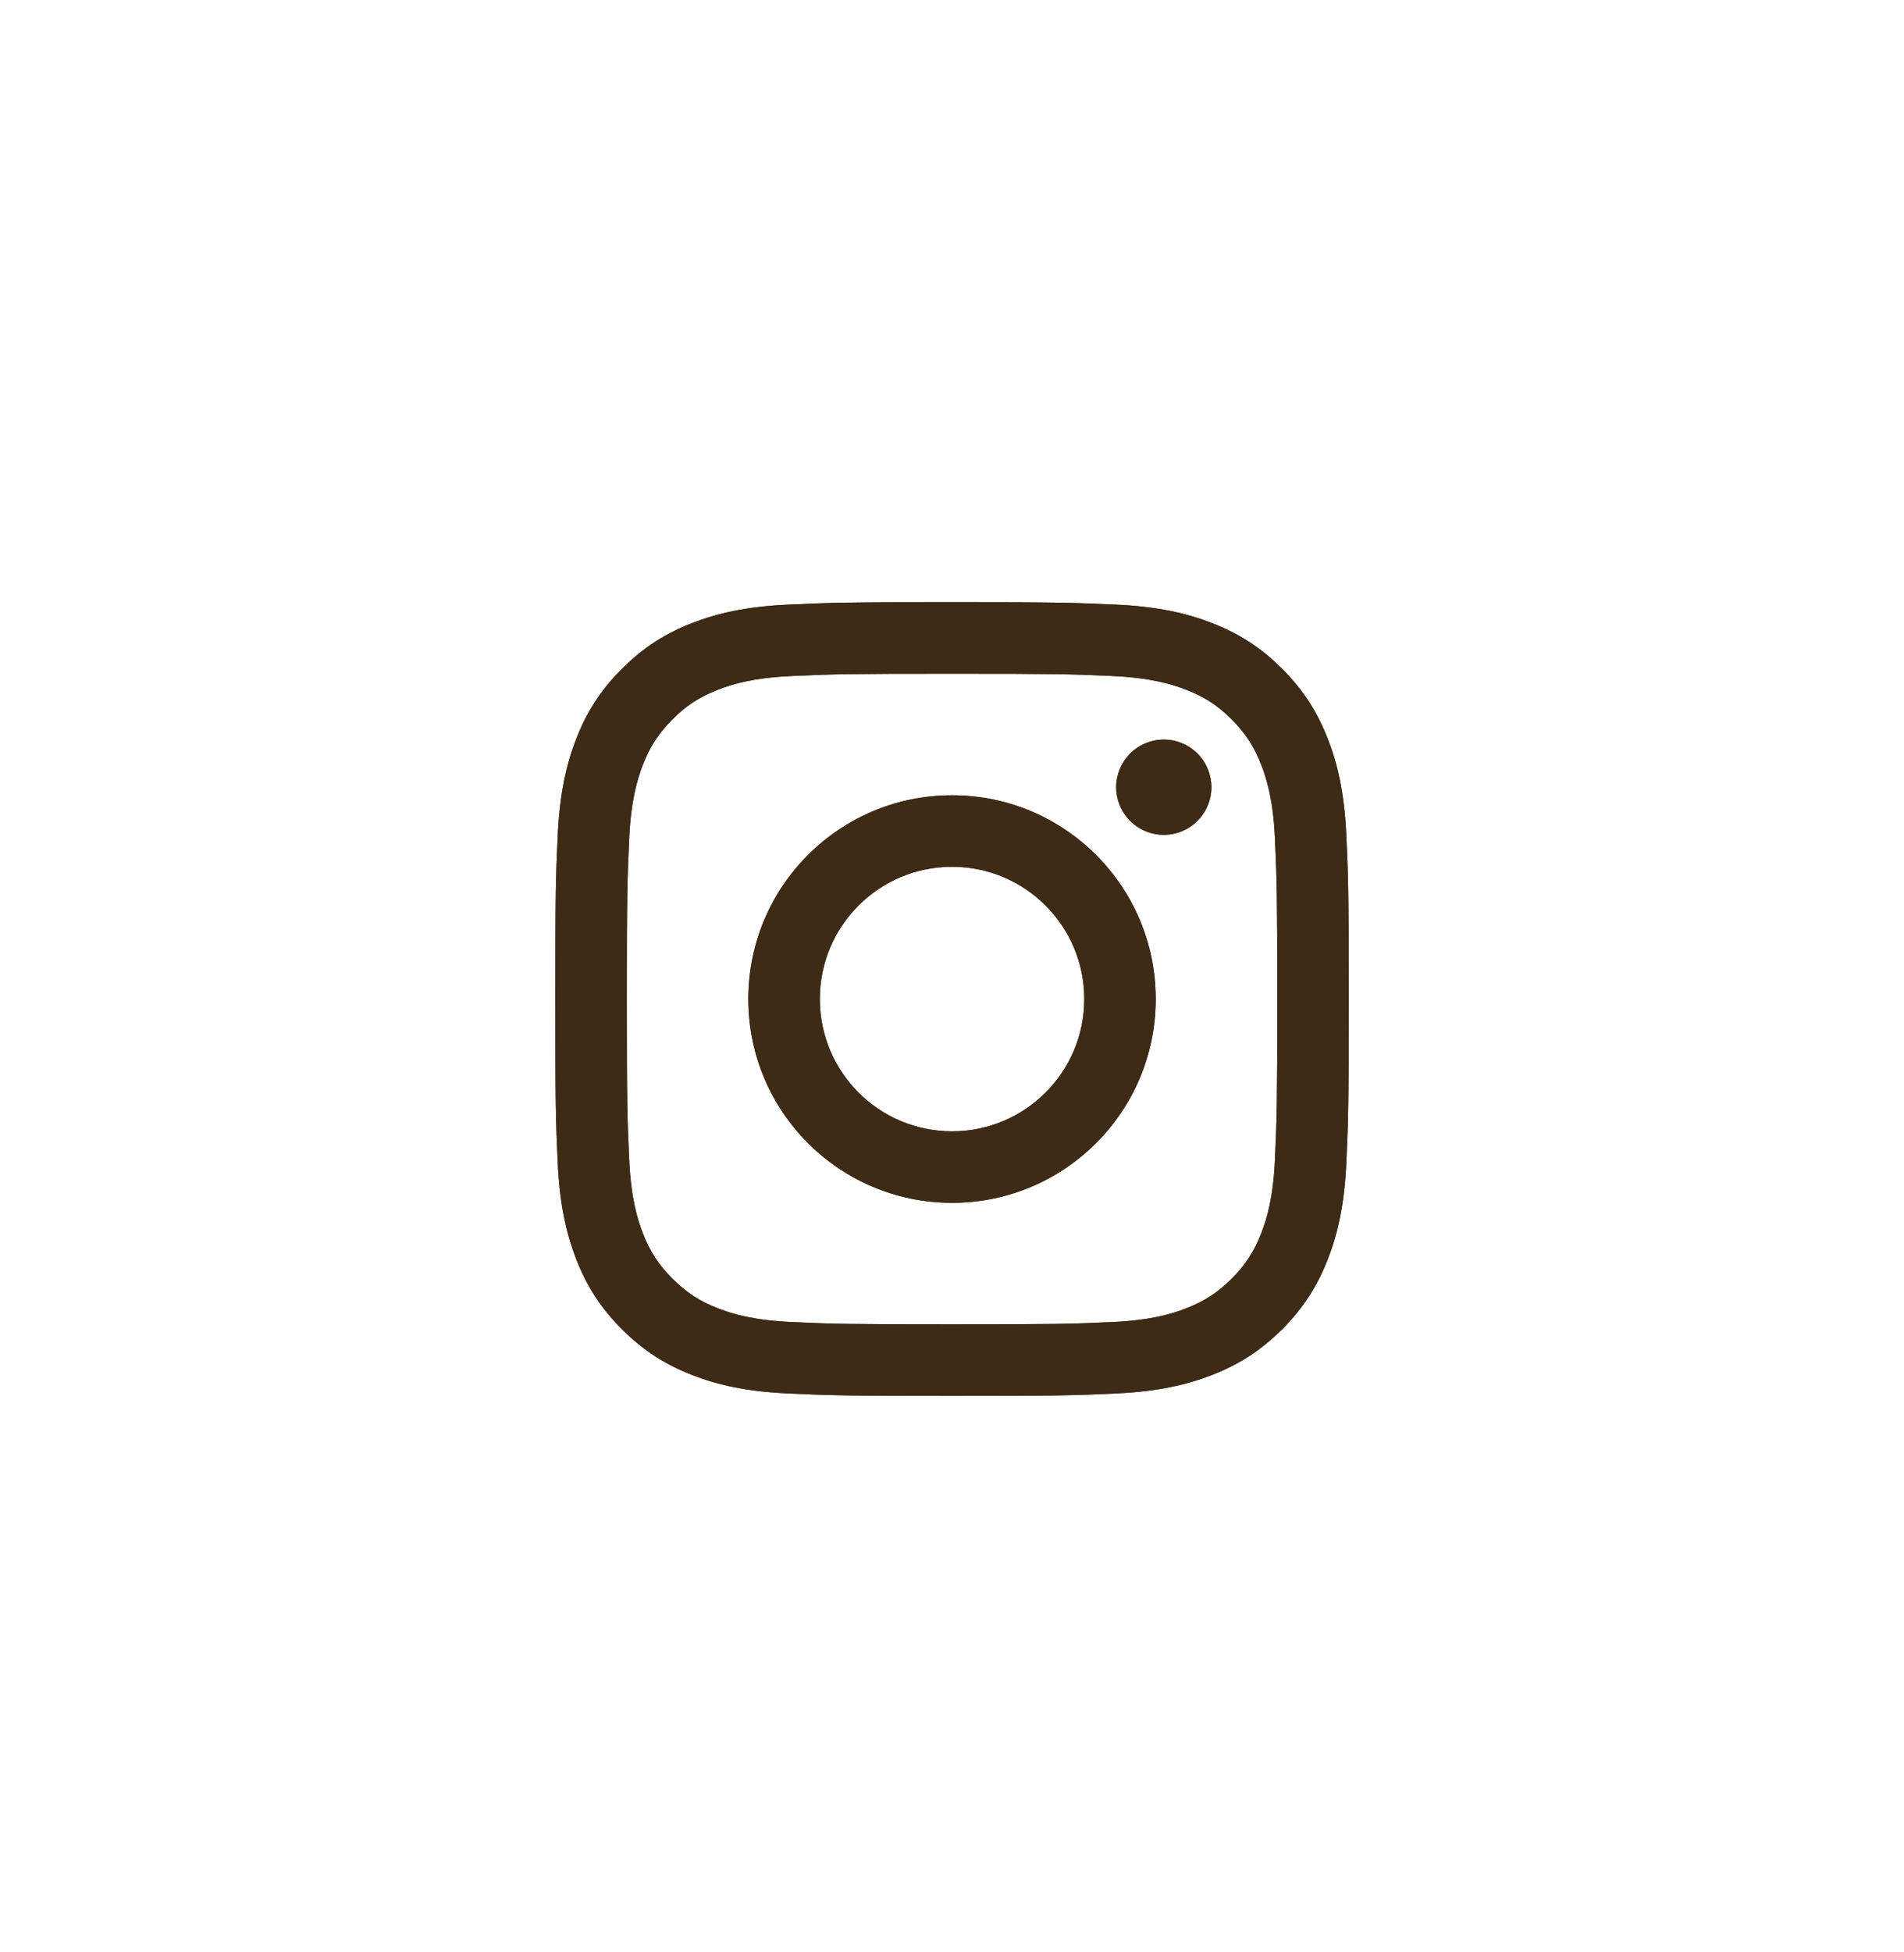 <svg width="40" height="41" viewBox="0 0 40 41" fill="none" xmlns="http://www.w3.org/2000/svg">
<path d="M17.223 20.98C17.223 19.446 18.466 18.202 20.001 18.202C21.535 18.202 22.779 19.446 22.779 20.98C22.779 22.514 21.535 23.758 20.001 23.758C18.466 23.758 17.223 22.514 17.223 20.98ZM15.721 20.98C15.721 23.343 17.637 25.259 20.001 25.259C22.364 25.259 24.28 23.343 24.28 20.98C24.28 18.616 22.364 16.701 20.001 16.701C17.637 16.701 15.721 18.616 15.721 20.98ZM23.449 16.531C23.449 16.729 23.508 16.922 23.618 17.087C23.727 17.251 23.884 17.379 24.066 17.455C24.249 17.531 24.45 17.551 24.644 17.512C24.838 17.474 25.016 17.379 25.156 17.239C25.296 17.099 25.391 16.921 25.43 16.727C25.469 16.533 25.449 16.332 25.373 16.149C25.298 15.966 25.17 15.81 25.005 15.7C24.841 15.59 24.648 15.532 24.45 15.531H24.449C24.184 15.532 23.93 15.637 23.742 15.824C23.555 16.012 23.45 16.266 23.449 16.531ZM16.634 27.763C15.821 27.726 15.38 27.591 15.086 27.476C14.697 27.325 14.42 27.144 14.128 26.853C13.836 26.561 13.655 26.284 13.504 25.895C13.39 25.602 13.255 25.16 13.218 24.348C13.177 23.469 13.169 23.205 13.169 20.98C13.169 18.755 13.178 18.491 13.218 17.612C13.255 16.8 13.391 16.359 13.504 16.065C13.656 15.676 13.836 15.398 14.128 15.106C14.419 14.814 14.697 14.634 15.086 14.483C15.38 14.368 15.821 14.233 16.634 14.196C17.512 14.156 17.776 14.148 20.001 14.148C22.225 14.148 22.489 14.156 23.369 14.196C24.181 14.233 24.622 14.37 24.916 14.483C25.305 14.634 25.583 14.815 25.875 15.106C26.166 15.398 26.346 15.676 26.498 16.065C26.612 16.358 26.748 16.8 26.785 17.612C26.825 18.491 26.833 18.755 26.833 20.98C26.833 23.205 26.825 23.468 26.785 24.348C26.748 25.16 26.612 25.602 26.498 25.895C26.346 26.284 26.166 26.562 25.875 26.853C25.583 27.144 25.305 27.325 24.916 27.476C24.623 27.591 24.181 27.726 23.369 27.763C22.49 27.803 22.226 27.811 20.001 27.811C17.775 27.811 17.512 27.803 16.634 27.763ZM16.565 12.697C15.678 12.737 15.072 12.878 14.542 13.084C13.994 13.297 13.53 13.582 13.066 14.045C12.602 14.508 12.317 14.973 12.104 15.521C11.899 16.051 11.758 16.657 11.717 17.544C11.676 18.433 11.667 18.717 11.667 20.98C11.667 23.243 11.676 23.527 11.717 24.416C11.758 25.303 11.899 25.909 12.104 26.438C12.317 26.986 12.602 27.451 13.066 27.914C13.53 28.377 13.994 28.662 14.542 28.876C15.072 29.082 15.678 29.222 16.565 29.263C17.454 29.303 17.738 29.313 20.001 29.313C22.264 29.313 22.548 29.304 23.436 29.263C24.324 29.222 24.93 29.082 25.459 28.876C26.007 28.662 26.472 28.378 26.936 27.914C27.399 27.451 27.683 26.986 27.897 26.438C28.103 25.909 28.244 25.303 28.284 24.416C28.324 23.526 28.334 23.243 28.334 20.98C28.334 18.717 28.324 18.433 28.284 17.544C28.244 16.657 28.103 16.051 27.897 15.521C27.683 14.973 27.399 14.509 26.936 14.045C26.473 13.581 26.007 13.297 25.46 13.084C24.93 12.878 24.324 12.737 23.437 12.697C22.549 12.657 22.265 12.646 20.001 12.646C17.738 12.646 17.454 12.656 16.565 12.697Z" fill="#3D2B16"/>
<path d="M17.223 20.98C17.223 19.446 18.466 18.202 20.001 18.202C21.535 18.202 22.779 19.446 22.779 20.98C22.779 22.514 21.535 23.758 20.001 23.758C18.466 23.758 17.223 22.514 17.223 20.98ZM15.721 20.98C15.721 23.343 17.637 25.259 20.001 25.259C22.364 25.259 24.28 23.343 24.28 20.98C24.28 18.616 22.364 16.701 20.001 16.701C17.637 16.701 15.721 18.616 15.721 20.98ZM23.449 16.531C23.449 16.729 23.508 16.922 23.618 17.087C23.727 17.251 23.884 17.379 24.066 17.455C24.249 17.531 24.45 17.551 24.644 17.512C24.838 17.474 25.016 17.379 25.156 17.239C25.296 17.099 25.391 16.921 25.43 16.727C25.469 16.533 25.449 16.332 25.373 16.149C25.298 15.966 25.17 15.81 25.005 15.7C24.841 15.59 24.648 15.532 24.45 15.531H24.449C24.184 15.532 23.93 15.637 23.742 15.824C23.555 16.012 23.45 16.266 23.449 16.531ZM16.634 27.763C15.821 27.726 15.38 27.591 15.086 27.476C14.697 27.325 14.42 27.144 14.128 26.853C13.836 26.561 13.655 26.284 13.504 25.895C13.39 25.602 13.255 25.16 13.218 24.348C13.177 23.469 13.169 23.205 13.169 20.98C13.169 18.755 13.178 18.491 13.218 17.612C13.255 16.8 13.391 16.359 13.504 16.065C13.656 15.676 13.836 15.398 14.128 15.106C14.419 14.814 14.697 14.634 15.086 14.483C15.38 14.368 15.821 14.233 16.634 14.196C17.512 14.156 17.776 14.148 20.001 14.148C22.225 14.148 22.489 14.156 23.369 14.196C24.181 14.233 24.622 14.37 24.916 14.483C25.305 14.634 25.583 14.815 25.875 15.106C26.166 15.398 26.346 15.676 26.498 16.065C26.612 16.358 26.748 16.8 26.785 17.612C26.825 18.491 26.833 18.755 26.833 20.98C26.833 23.205 26.825 23.468 26.785 24.348C26.748 25.16 26.612 25.602 26.498 25.895C26.346 26.284 26.166 26.562 25.875 26.853C25.583 27.144 25.305 27.325 24.916 27.476C24.623 27.591 24.181 27.726 23.369 27.763C22.49 27.803 22.226 27.811 20.001 27.811C17.775 27.811 17.512 27.803 16.634 27.763ZM16.565 12.697C15.678 12.737 15.072 12.878 14.542 13.084C13.994 13.297 13.53 13.582 13.066 14.045C12.602 14.508 12.317 14.973 12.104 15.521C11.899 16.051 11.758 16.657 11.717 17.544C11.676 18.433 11.667 18.717 11.667 20.98C11.667 23.243 11.676 23.527 11.717 24.416C11.758 25.303 11.899 25.909 12.104 26.438C12.317 26.986 12.602 27.451 13.066 27.914C13.53 28.377 13.994 28.662 14.542 28.876C15.072 29.082 15.678 29.222 16.565 29.263C17.454 29.303 17.738 29.313 20.001 29.313C22.264 29.313 22.548 29.304 23.436 29.263C24.324 29.222 24.93 29.082 25.459 28.876C26.007 28.662 26.472 28.378 26.936 27.914C27.399 27.451 27.683 26.986 27.897 26.438C28.103 25.909 28.244 25.303 28.284 24.416C28.324 23.526 28.334 23.243 28.334 20.98C28.334 18.717 28.324 18.433 28.284 17.544C28.244 16.657 28.103 16.051 27.897 15.521C27.683 14.973 27.399 14.509 26.936 14.045C26.473 13.581 26.007 13.297 25.46 13.084C24.93 12.878 24.324 12.737 23.437 12.697C22.549 12.657 22.265 12.646 20.001 12.646C17.738 12.646 17.454 12.656 16.565 12.697Z" fill="#3D2B16"/>
</svg>
